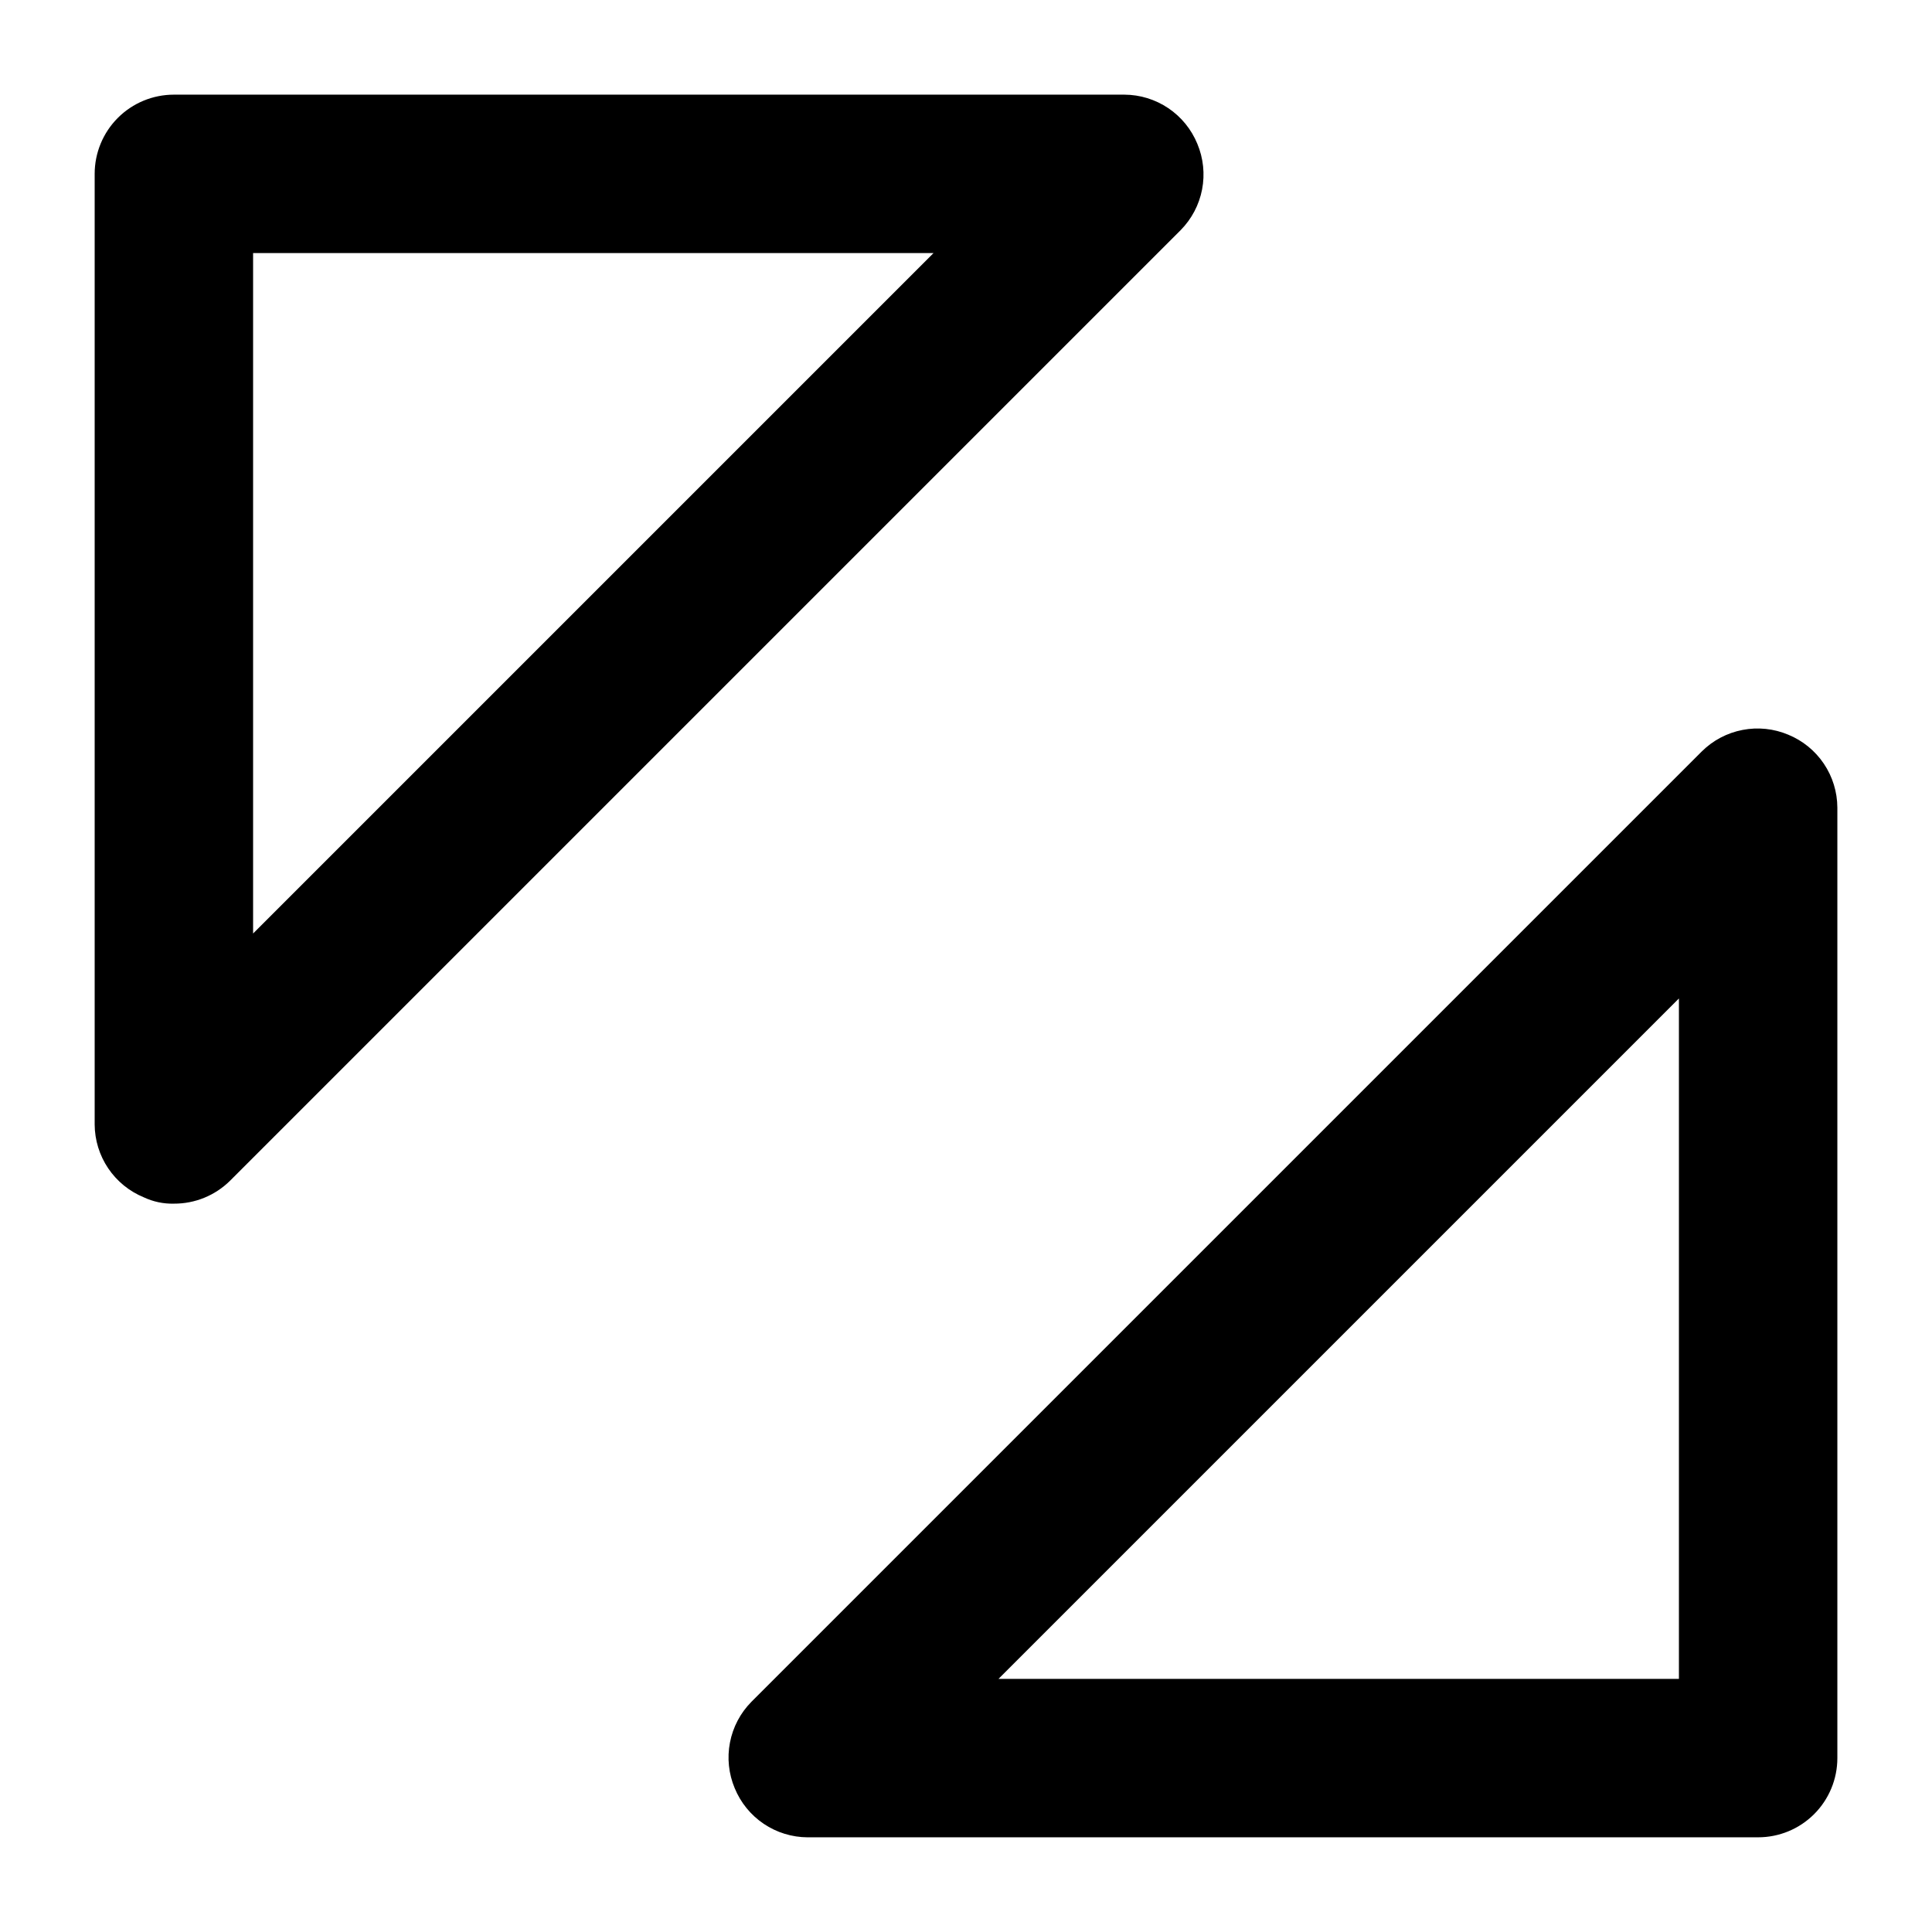 <?xml version="1.0" encoding="UTF-8"?>
<!-- Uploaded to: SVG Repo, www.svgrepo.com, Generator: SVG Repo Mixer Tools -->
<svg fill="#000000" width="800px" height="800px" version="1.1" viewBox="144 144 512 512" xmlns="http://www.w3.org/2000/svg">
 <path d="m190.08 462.98c-2.754 0.07-5.484-0.508-7.977-1.68-3.836-1.578-7.117-4.25-9.434-7.688-2.316-3.438-3.562-7.481-3.582-11.625v-251.91c0-5.566 2.211-10.906 6.148-14.844s9.277-6.148 14.844-6.148h251.91c4.144 0.02 8.188 1.266 11.625 3.582 3.438 2.316 6.109 5.598 7.688 9.434 1.605 3.82 2.047 8.035 1.262 12.109-0.785 4.07-2.758 7.82-5.672 10.77l-251.91 251.91c-3.961 3.93-9.324 6.121-14.902 6.09zm20.992-251.91v180.32l180.32-180.32zm398.85 419.84h-251.9c-4.144-0.02-8.191-1.266-11.629-3.582s-6.109-5.598-7.684-9.434c-1.609-3.82-2.047-8.035-1.262-12.105 0.781-4.074 2.754-7.824 5.668-10.773l251.91-251.91c2.949-2.914 6.699-4.887 10.773-5.668 4.07-0.785 8.285-0.348 12.105 1.262 3.836 1.574 7.117 4.246 9.434 7.684s3.562 7.484 3.582 11.629v251.9c0 5.57-2.211 10.906-6.148 14.844s-9.273 6.148-14.844 6.148zm-201.31-41.984h180.32v-180.32z"/>
</svg>